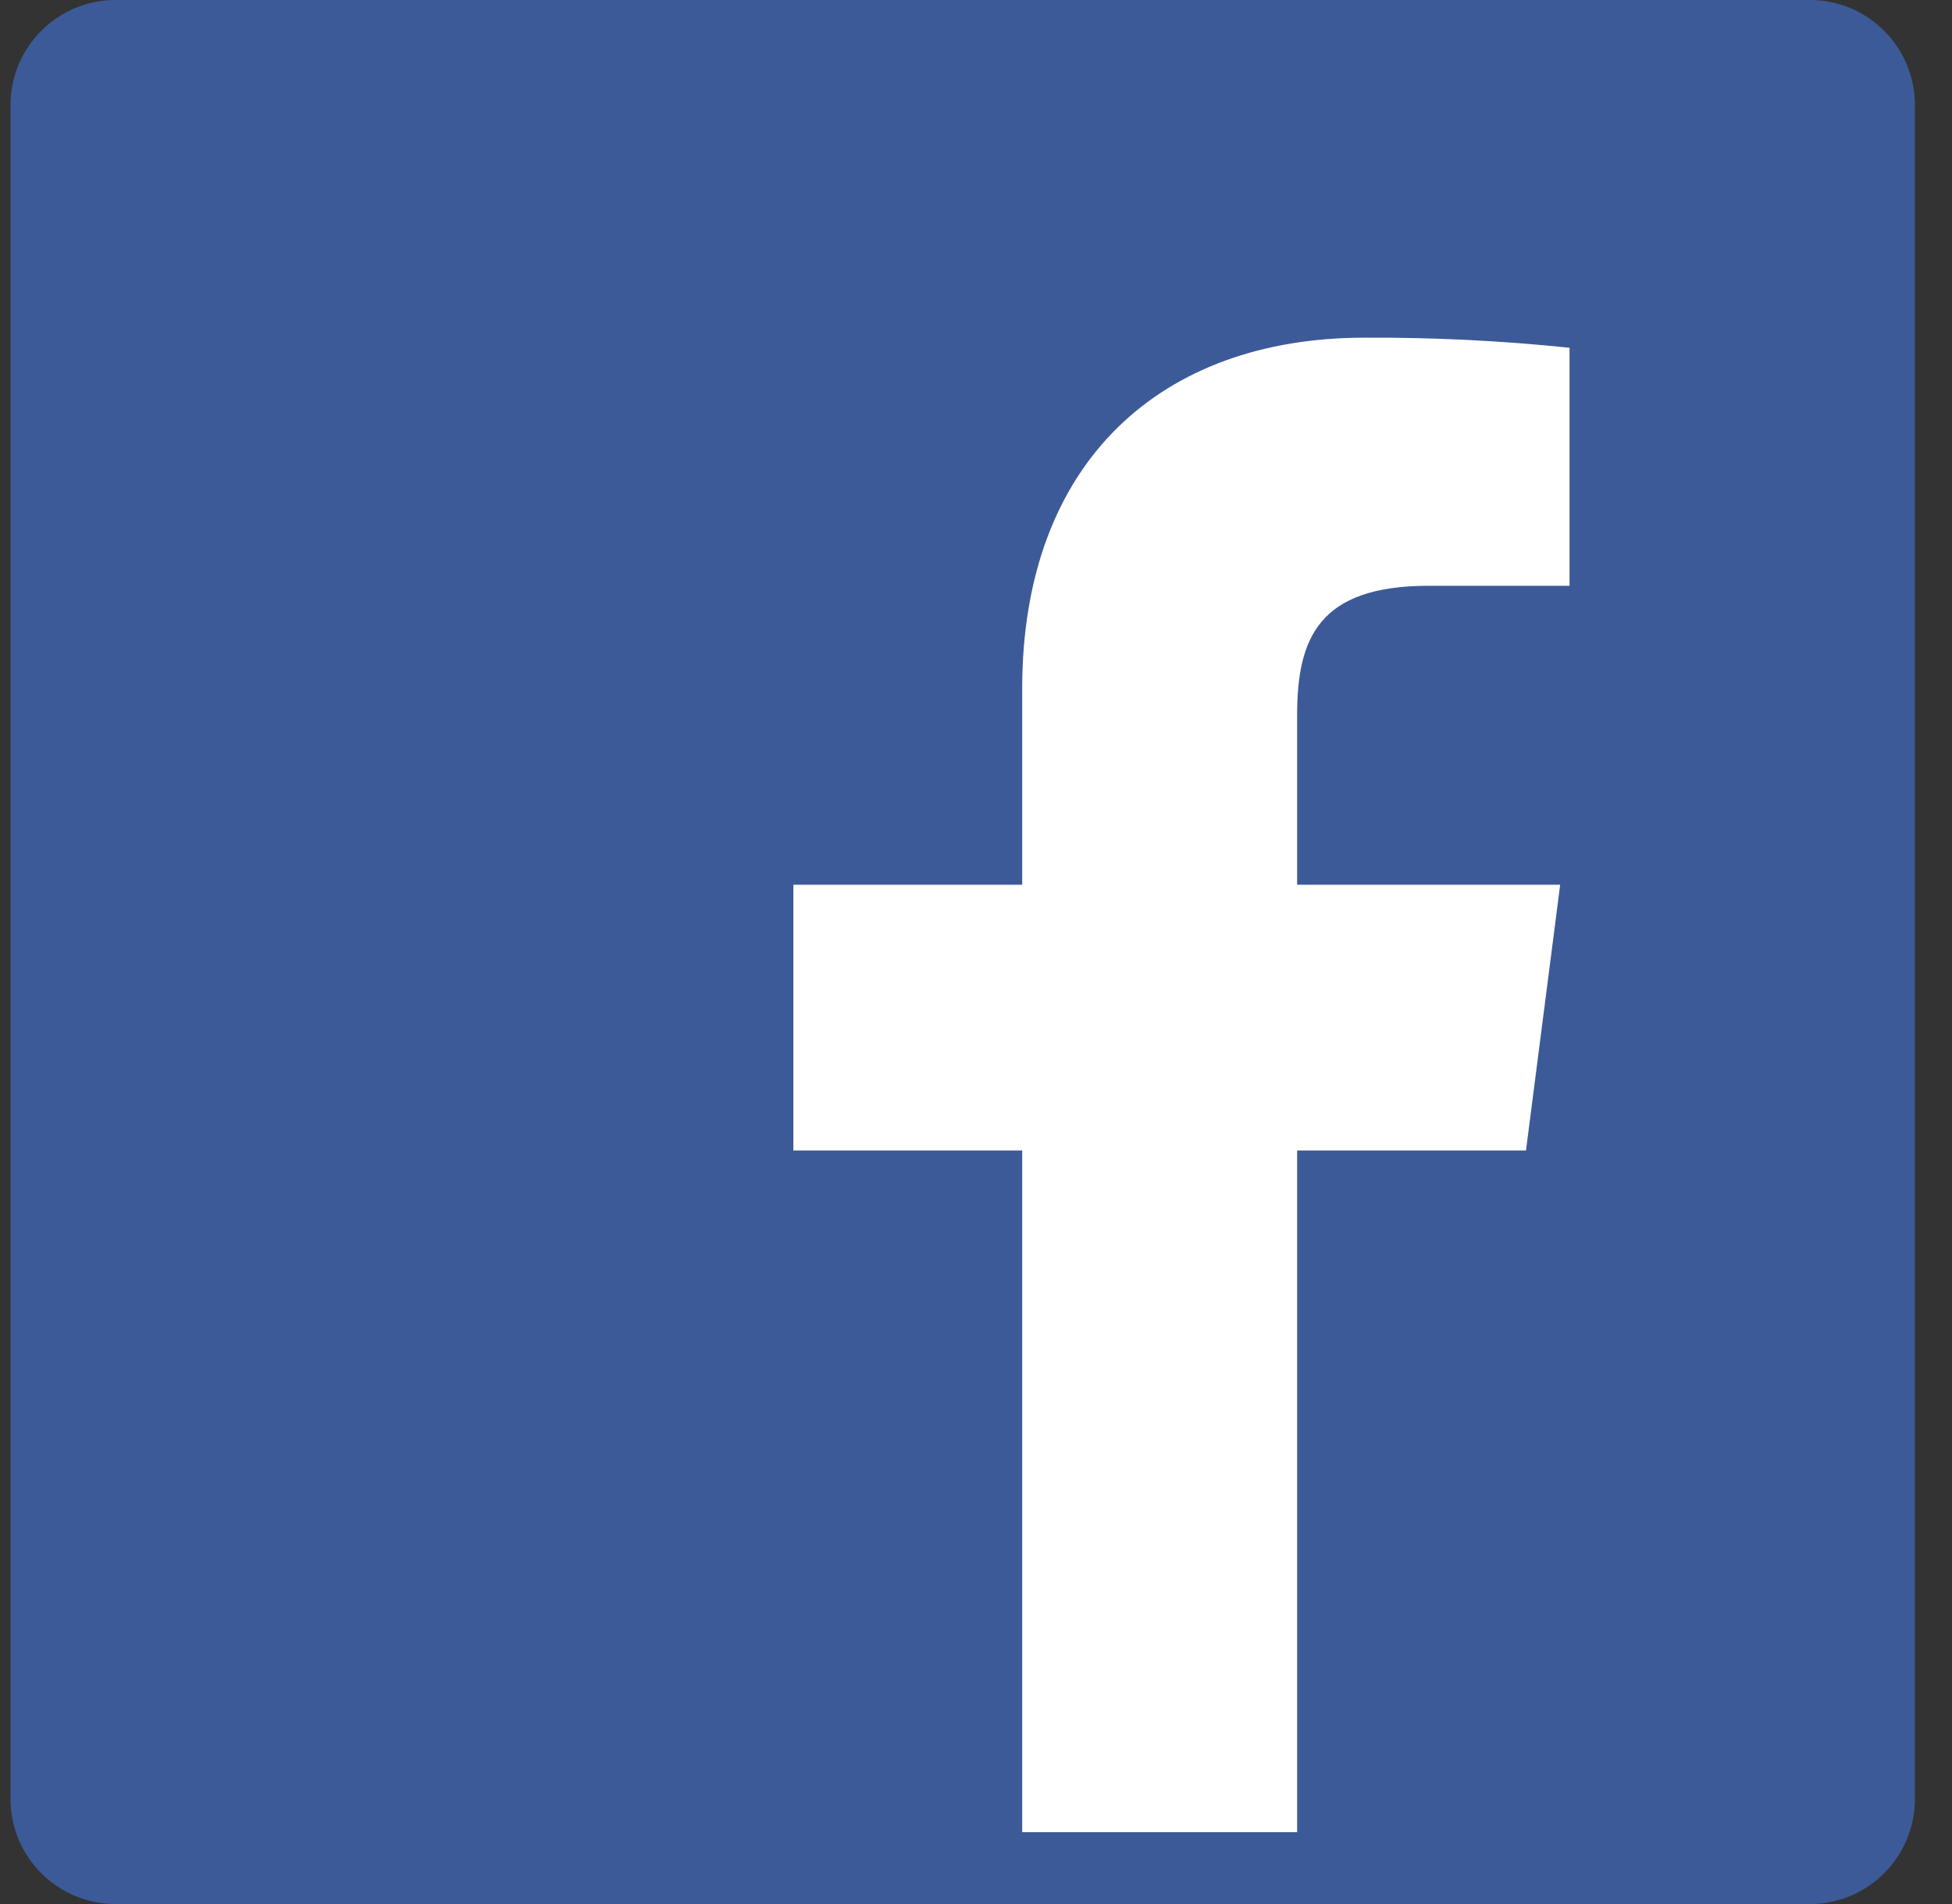 <svg width="41" height="40" viewBox="0 0 41 40" fill="none" xmlns="http://www.w3.org/2000/svg">
<rect x="0" y="0" width="41" height="40" fill="#333333" stroke="none"/>
<g clip-path="url(#clip0_911_16913)">
<path d="M38.014 0H2.428C1.209 0 0.221 0.988 0.221 2.207V37.793C0.221 39.012 1.209 40 2.428 40H38.014C39.233 40 40.221 39.012 40.221 37.793V2.207C40.221 0.988 39.233 0 38.014 0Z" fill="#3D5A98"/>
<path d="M27.245 38.491V24.169H32.052L32.77 18.587H27.245V15.025C27.245 13.409 27.695 12.306 30.011 12.306H32.967V7.306C31.536 7.157 30.097 7.086 28.658 7.094C24.402 7.094 21.47 9.688 21.47 14.472V18.587H16.664V24.169H21.47V38.491H27.245Z" fill="white"/>
</g>
<defs>
<clipPath id="clip0_911_16913">
<rect width="40" height="40" fill="white" transform="translate(0.221)"/>
</clipPath>
</defs>
</svg>
